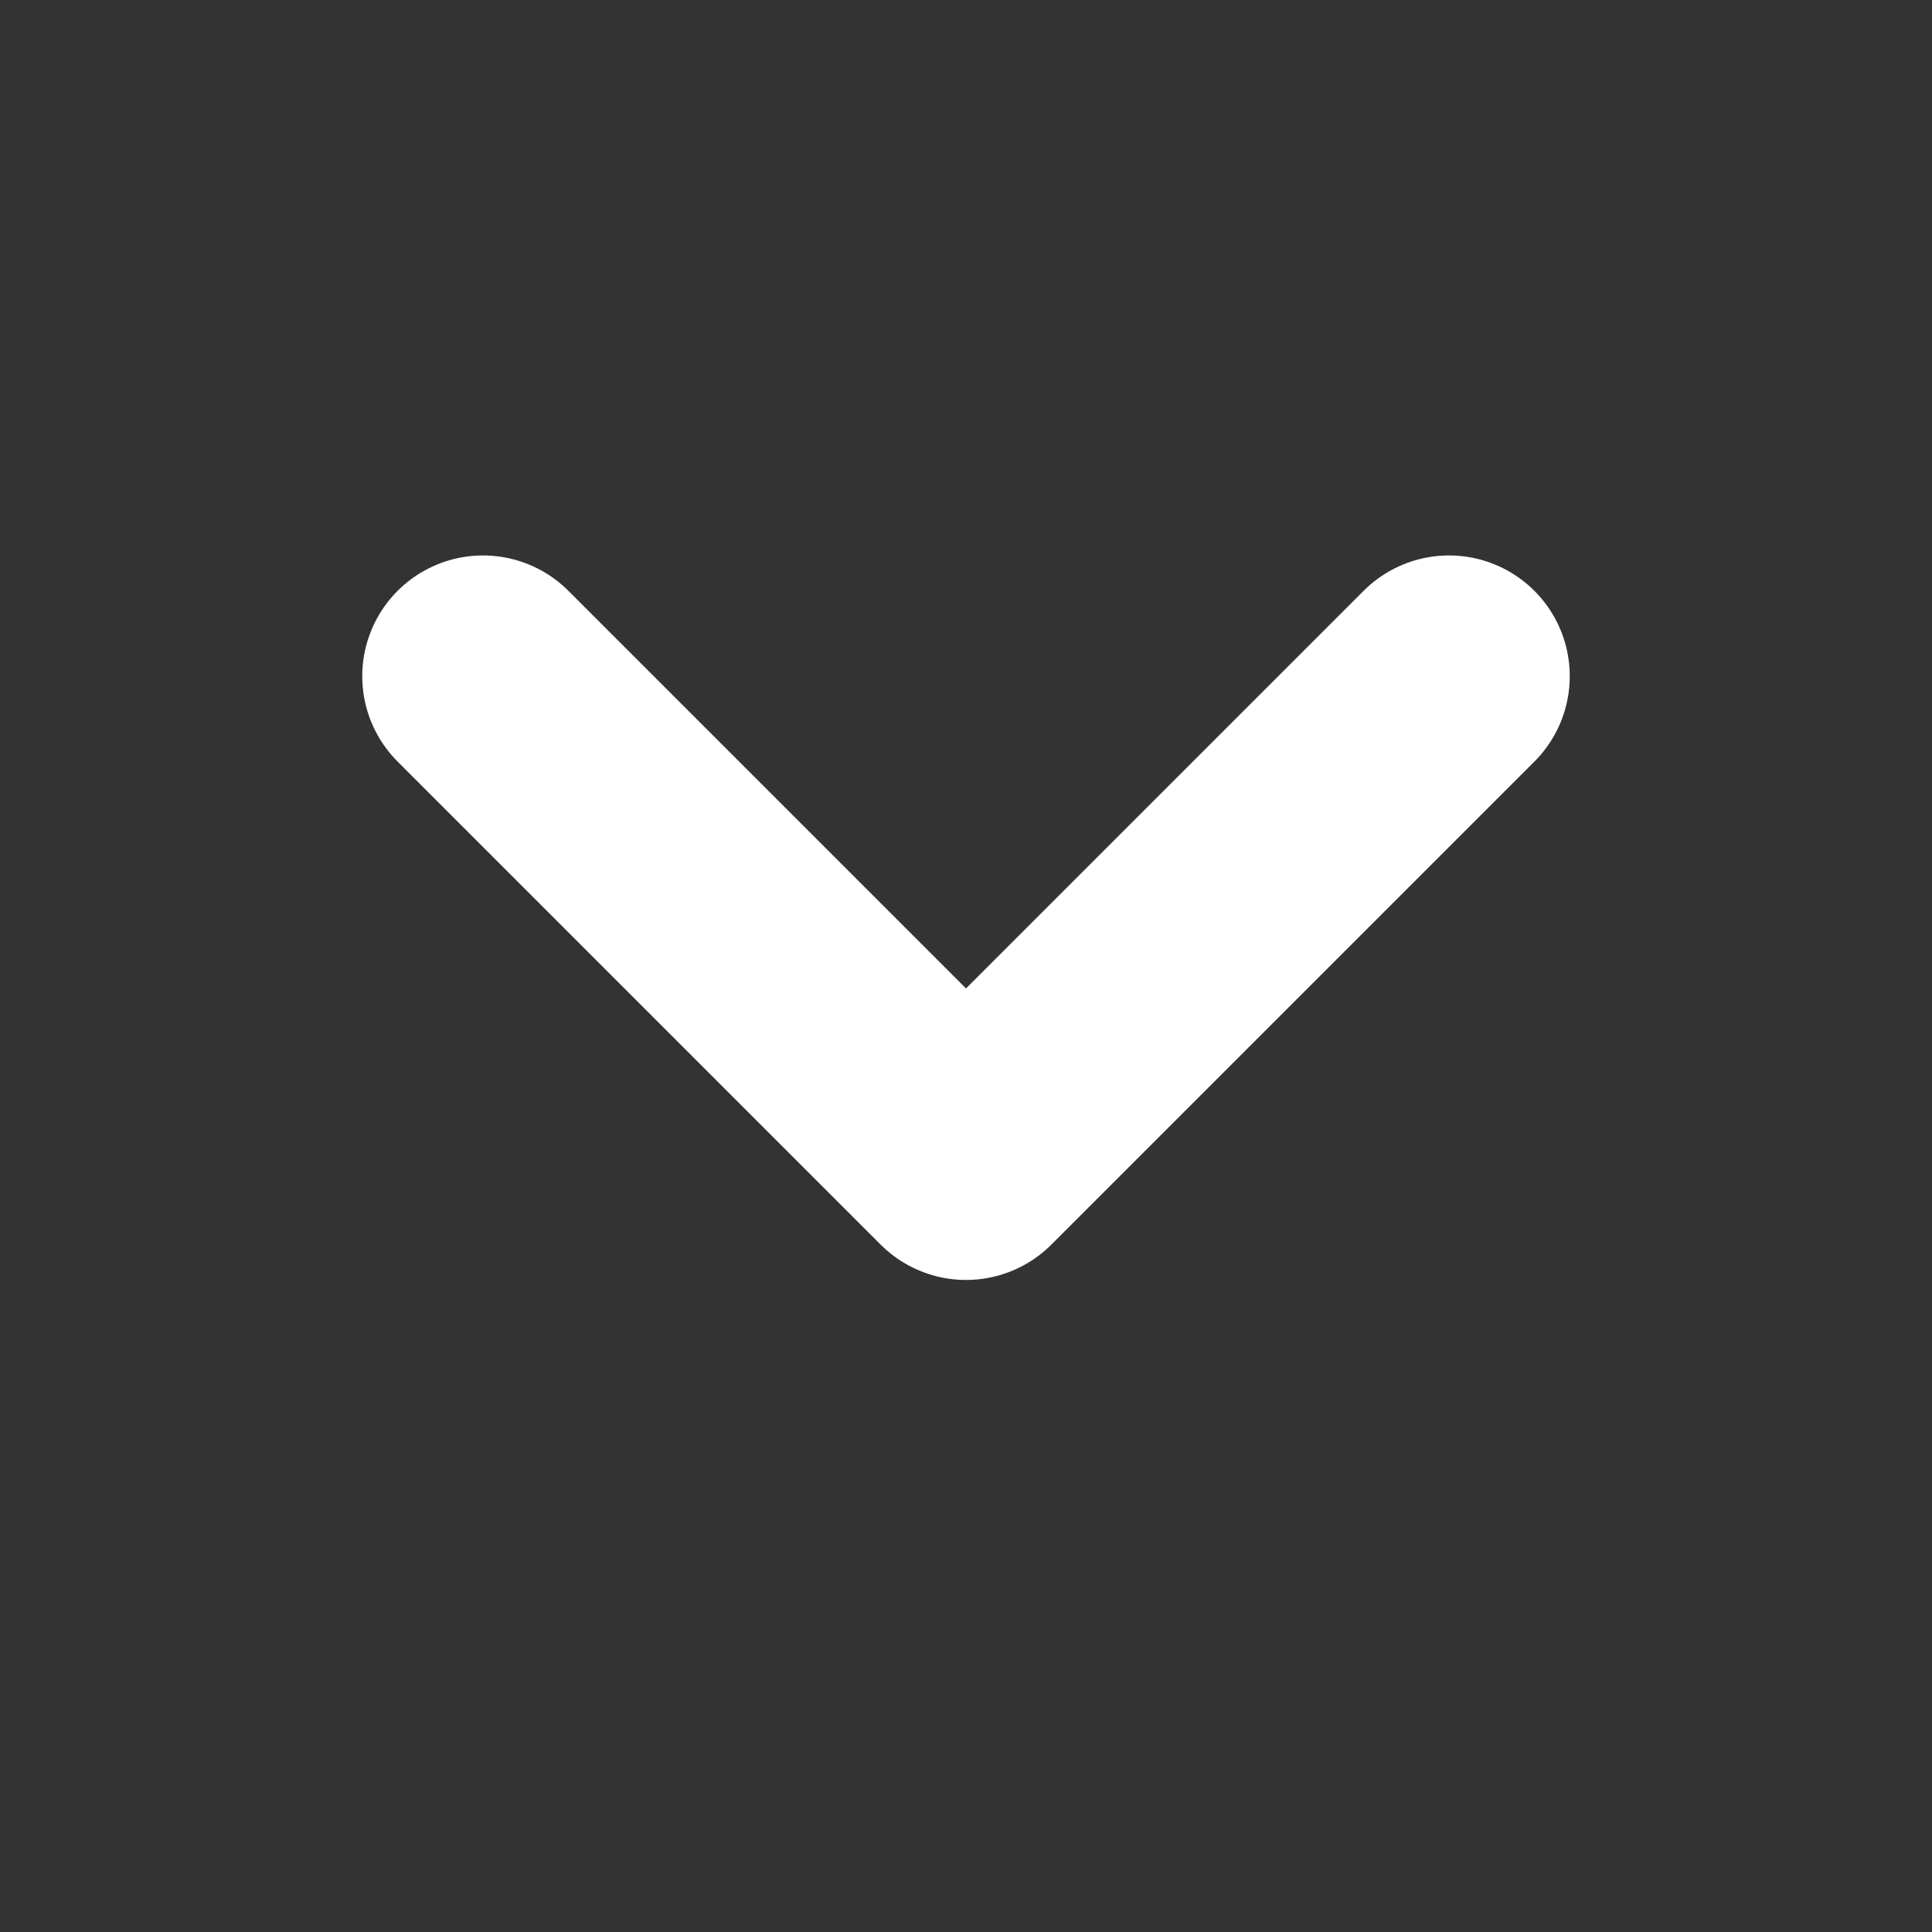 <svg width="20" height="20" viewBox="0 0 20 20" fill="none" xmlns="http://www.w3.org/2000/svg">
<rect x="0" y="0" width="20" height="20" fill="#333333" stroke="none"/>
<path d="M5 7L10 12L15 7" stroke="white" stroke-width="2.5" stroke-linecap="round" stroke-linejoin="round"/>
</svg>
